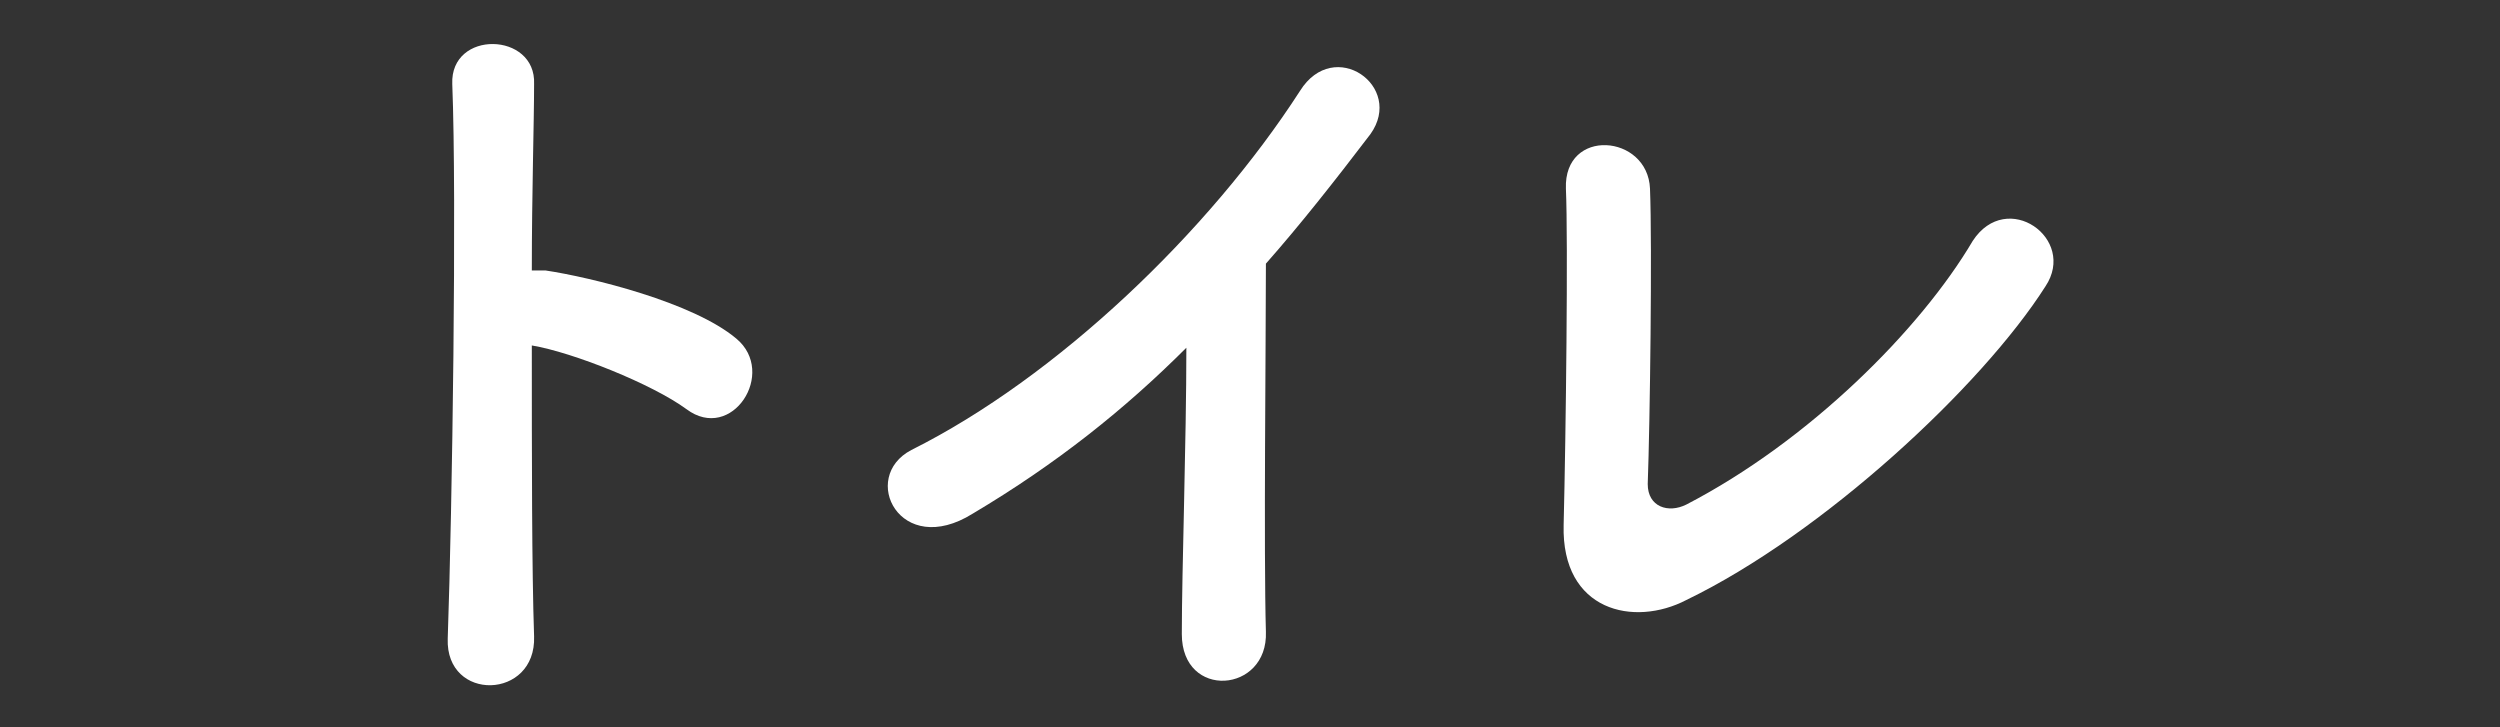 <svg enable-background="new 0 0 110 32" viewBox="0 0 110 32" xmlns="http://www.w3.org/2000/svg"><rect x="0" y="0" width="110" height="32" fill="#333333" stroke="none"/><g fill="#fff"><path d="m23.5 28c.1 2.8-3.9 2.9-3.8.1.2-5.7.4-19.4.2-24.4-.1-2.4 3.7-2.3 3.6 0 0 1.7-.1 4.8-.1 8.2h.6c2 .3 6.5 1.4 8.4 3 1.8 1.5-.2 4.6-2.2 3.1-1.5-1.1-5-2.5-6.8-2.8 0 4.9 0 9.9.1 12.8z"/><path d="m42.8 22.6c-3.2 2-5-1.6-2.7-2.8 6.4-3.2 13.1-9.6 17.1-15.8 1.5-2.4 4.6-.2 3.1 1.9-1.6 2.1-3.1 4-4.6 5.7 0 3.5-.1 12.7 0 16.2.1 2.7-3.7 3-3.7.1 0-2.8.2-8.5.2-12.6-2.7 2.7-5.7 5.1-9.4 7.3z"/><path d="m74.2 26.4c-2.3 1.2-5.5.5-5.4-3.3.1-4 .2-12.5.1-14.8-.1-2.7 3.6-2.4 3.7 0 .1 2.5 0 10.3-.1 13 0 1 .9 1.3 1.7.9 5.4-2.8 10.3-7.7 12.6-11.6 1.5-2.3 4.6-.1 3.2 2-2.8 4.4-9.8 10.9-15.8 13.8z"/></g></svg>